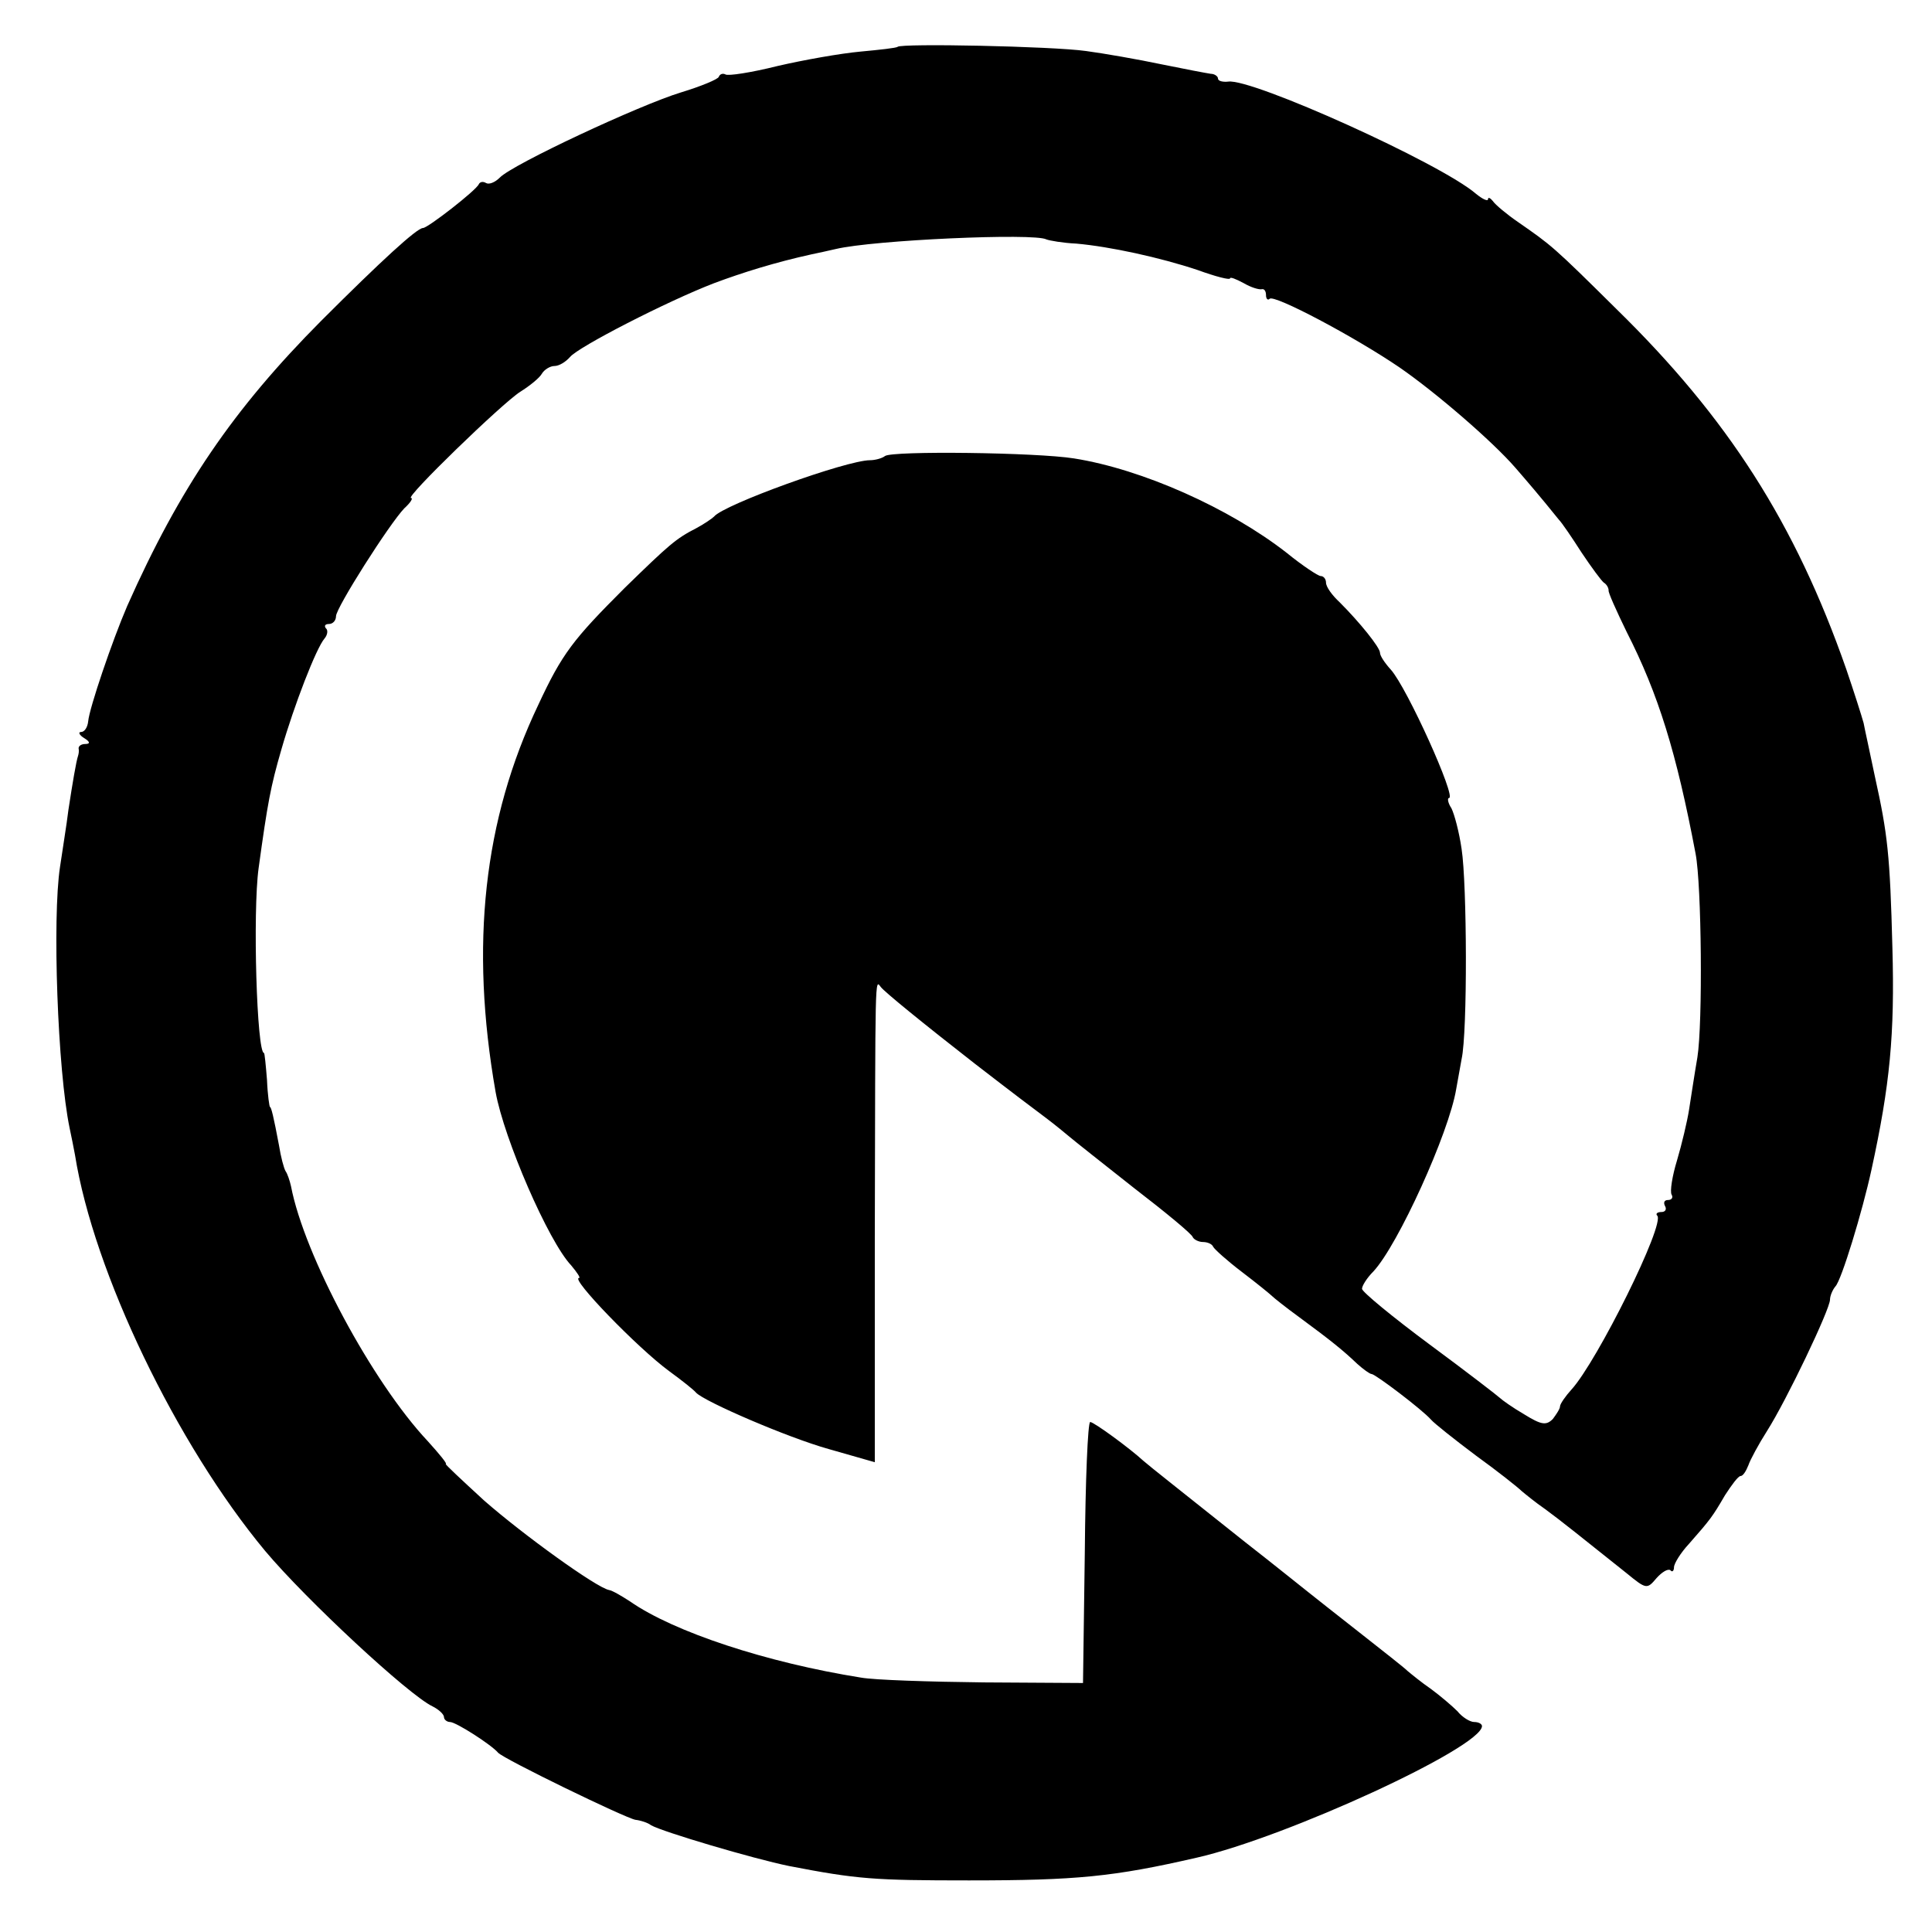 <?xml version="1.0" standalone="no"?>
<!DOCTYPE svg PUBLIC "-//W3C//DTD SVG 20010904//EN"
 "http://www.w3.org/TR/2001/REC-SVG-20010904/DTD/svg10.dtd">
<svg version="1.0" xmlns="http://www.w3.org/2000/svg"
 width="322pt" height="322pt" viewBox="0 0 322 322"
 preserveAspectRatio="xMidYMid meet">
<g transform="translate(0,322) scale(0.1,-0.1)"
fill="#000000" stroke="none">
<path d="M1496 3142 c-2 -2 -30 -5 -62 -8 -33 -3 -95 -14 -138 -24 -44 -11
-83 -17 -87 -14 -4 2 -9 1 -11 -4 -1 -4 -30 -16 -63 -26 -69 -21 -281 -120
-302 -142 -8 -8 -18 -12 -23 -9 -5 3 -10 2 -12 -2 -4 -10 -85 -73 -93 -73 -10
0 -69 -54 -170 -155 -146 -147 -235 -277 -323 -475 -25 -58 -63 -170 -65 -192
-1 -10 -6 -18 -12 -18 -5 0 -3 -5 5 -10 10 -6 11 -10 2 -10 -6 0 -11 -3 -11
-7 1 -5 0 -10 -1 -13 -3 -9 -9 -44 -16 -90 -3 -25 -10 -67 -14 -95 -13 -85 -4
-339 16 -435 3 -14 7 -34 9 -45 31 -195 169 -482 317 -660 68 -81 239 -240
279 -259 10 -5 19 -13 19 -18 0 -4 5 -8 10 -8 10 0 69 -38 80 -51 8 -10 212
-109 229 -112 9 -1 21 -5 26 -9 19 -11 171 -56 230 -68 114 -22 141 -24 300
-24 179 0 241 6 380 38 149 34 473 183 475 219 0 4 -6 7 -13 7 -7 0 -20 8 -28
18 -9 9 -29 26 -44 37 -16 11 -33 25 -39 30 -6 6 -42 34 -80 64 -37 29 -75 59
-85 67 -9 7 -56 45 -106 84 -118 94 -155 123 -169 135 -24 22 -83 65 -89 65
-4 0 -8 -98 -9 -217 l-3 -218 -165 1 c-91 1 -183 4 -205 8 -157 25 -312 76
-385 127 -14 9 -29 18 -35 19 -21 4 -143 92 -208 149 -37 34 -66 61 -64 61 3
0 -11 17 -30 38 -93 99 -206 310 -228 425 -2 9 -6 21 -9 25 -3 5 -8 24 -11 43
-9 48 -13 64 -15 64 -1 0 -4 20 -5 45 -2 25 -4 45 -5 45 -12 0 -19 235 -9 308
15 109 20 136 38 198 21 73 58 169 72 185 5 6 6 14 2 17 -3 4 -1 7 5 7 7 0 12
6 12 13 0 14 89 154 114 180 10 9 15 17 11 17 -11 0 152 158 182 177 16 10 32
23 36 30 4 7 14 13 21 13 8 0 19 7 26 15 14 17 162 93 240 123 48 18 103 35
162 48 10 2 28 6 41 9 63 15 331 27 351 16 5 -2 28 -6 50 -7 56 -5 139 -23
202 -44 30 -11 54 -17 54 -14 0 3 10 -1 23 -8 12 -7 25 -11 30 -10 4 1 7 -3 7
-10 0 -6 3 -9 6 -6 7 8 141 -63 216 -114 61 -42 156 -124 194 -168 19 -22 39
-45 72 -86 5 -5 22 -30 38 -55 16 -24 33 -47 37 -50 5 -3 8 -9 8 -13 -1 -3 13
-34 30 -69 53 -104 83 -201 115 -370 10 -52 12 -282 3 -339 -5 -29 -11 -69
-14 -88 -3 -19 -12 -57 -20 -84 -8 -26 -12 -52 -9 -57 3 -5 0 -9 -6 -9 -6 0
-8 -4 -5 -10 3 -5 1 -10 -6 -10 -7 0 -10 -3 -7 -6 14 -13 -100 -243 -143 -290
-10 -11 -19 -24 -19 -28 0 -4 -6 -13 -12 -21 -11 -11 -19 -10 -48 8 -19 11
-37 24 -40 27 -3 3 -56 44 -117 89 -62 46 -113 88 -113 93 0 5 8 18 19 29 41
44 126 231 138 304 2 11 6 34 9 50 10 45 9 292 0 350 -4 28 -12 58 -17 68 -6
9 -7 17 -4 17 13 0 -70 184 -97 214 -10 11 -18 23 -18 28 0 9 -34 51 -67 84
-13 12 -23 26 -23 33 0 6 -4 11 -9 11 -4 0 -30 17 -57 39 -95 74 -240 139
-354 157 -62 10 -303 13 -315 4 -5 -4 -17 -7 -25 -7 -39 0 -244 -74 -260 -94
-3 -3 -16 -12 -29 -19 -35 -18 -45 -27 -120 -100 -86 -86 -104 -109 -144 -195
-91 -191 -114 -400 -71 -645 14 -78 88 -249 126 -289 10 -12 16 -21 13 -21
-15 0 97 -116 150 -155 22 -16 42 -32 45 -36 14 -15 153 -75 221 -94 l77 -22
0 376 c1 443 0 429 10 416 6 -8 71 -61 157 -128 66 -51 94 -72 118 -90 16 -12
34 -27 40 -32 7 -6 55 -44 107 -85 52 -40 97 -77 98 -82 2 -4 10 -8 17 -8 7 0
15 -3 17 -8 2 -4 23 -23 48 -42 25 -19 47 -37 50 -40 3 -3 23 -19 45 -35 53
-39 74 -56 97 -78 10 -9 21 -17 24 -17 6 0 84 -59 99 -76 5 -6 39 -33 75 -60
36 -26 70 -53 76 -59 6 -5 23 -19 39 -30 26 -19 62 -48 136 -107 33 -27 34
-27 50 -8 9 10 19 16 23 13 3 -4 6 -1 6 5 0 6 11 24 25 39 36 41 39 45 60 81
11 17 22 32 26 32 4 0 9 8 13 18 3 9 17 35 31 57 33 52 105 203 105 219 0 6 4
16 9 22 10 10 45 125 60 194 31 142 39 226 35 370 -4 156 -8 190 -29 285 -8
39 -17 79 -19 90 -3 11 -16 52 -29 90 -85 243 -197 418 -383 600 -106 105
-108 106 -164 145 -19 13 -38 29 -42 35 -4 5 -8 7 -8 3 0 -4 -9 0 -20 9 -59
51 -374 193 -413 187 -9 -1 -17 1 -17 5 0 4 -6 8 -12 8 -7 1 -44 8 -83 16 -38
8 -95 18 -125 22 -57 8 -308 13 -314 7z"/>
</g>
</svg>
